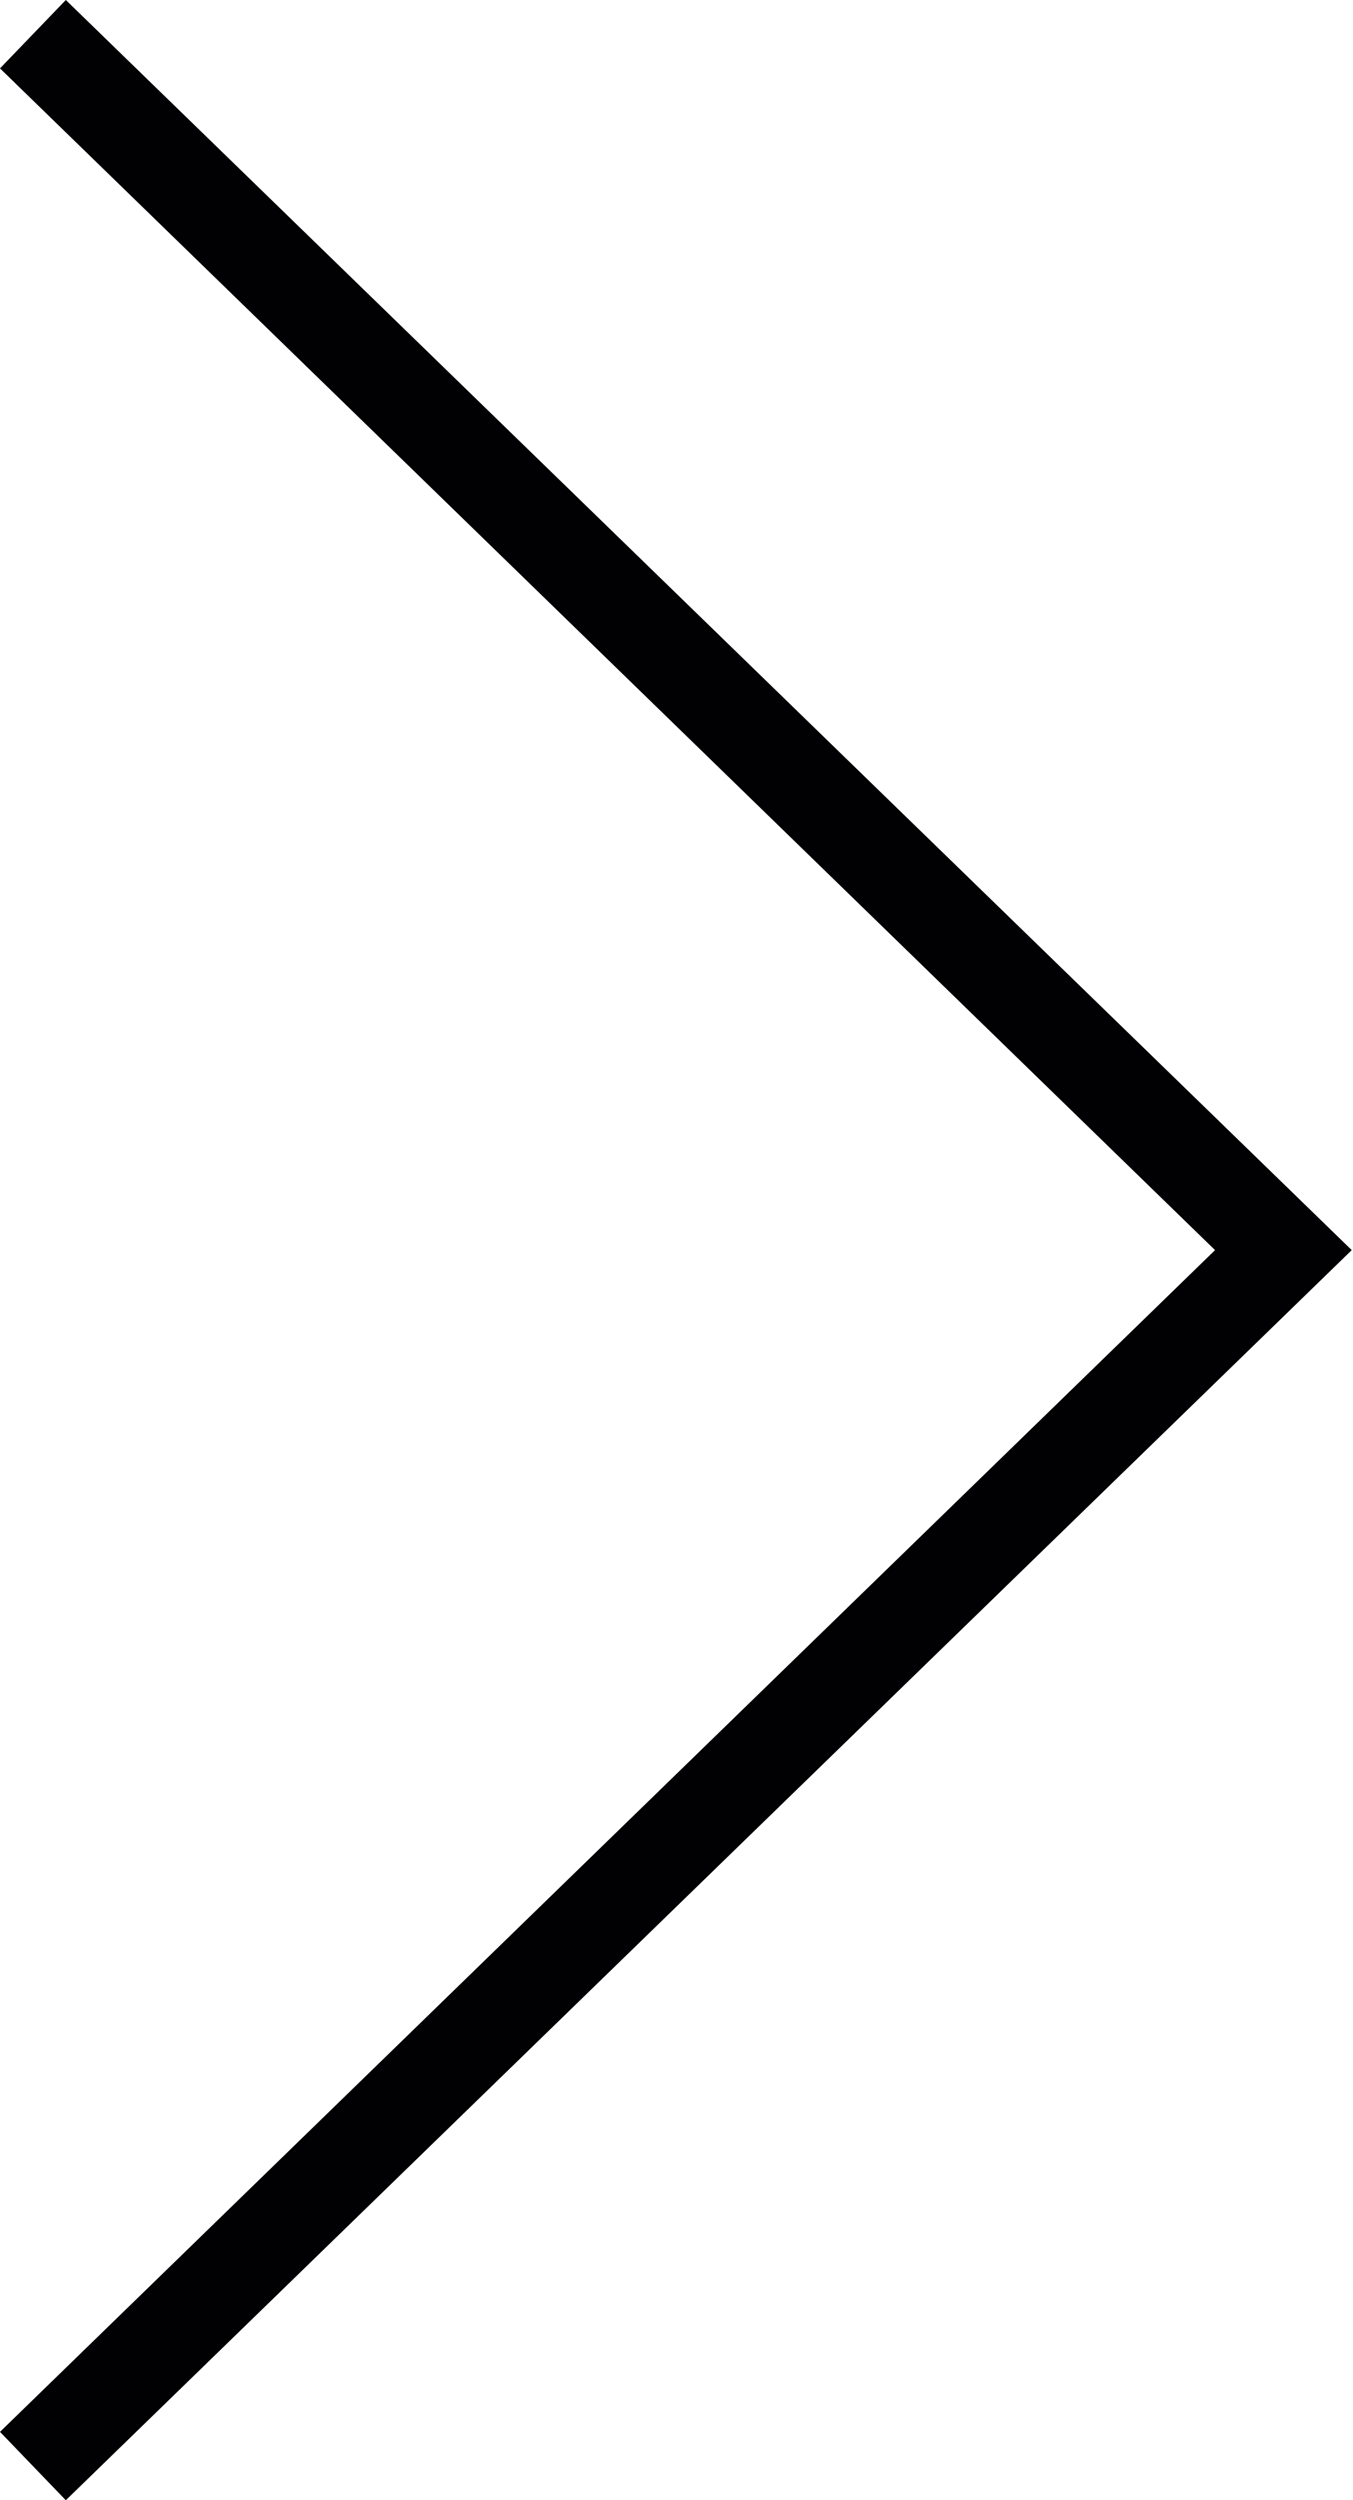 <svg version="1.1" id="Capa_1" xmlns="http://www.w3.org/2000/svg" xmlns:xlink="http://www.w3.org/1999/xlink" x="0px" y="0px"
	 viewBox="136.3 -90.4 106.9 197.4" style="enable-background:new 136.3 -90.4 106.9 197.4;" xml:space="preserve">
<style type="text/css">
	.st0{fill:#010002;}
</style>
<g>
	<g>
		<g>
			<polygon class="st0" points="141.5,-90.4 243.1,8.3 141.5,107 136.3,101.6 232.3,8.3 136.3,-85 			"/>
		</g>
	</g>
</g>
</svg>

